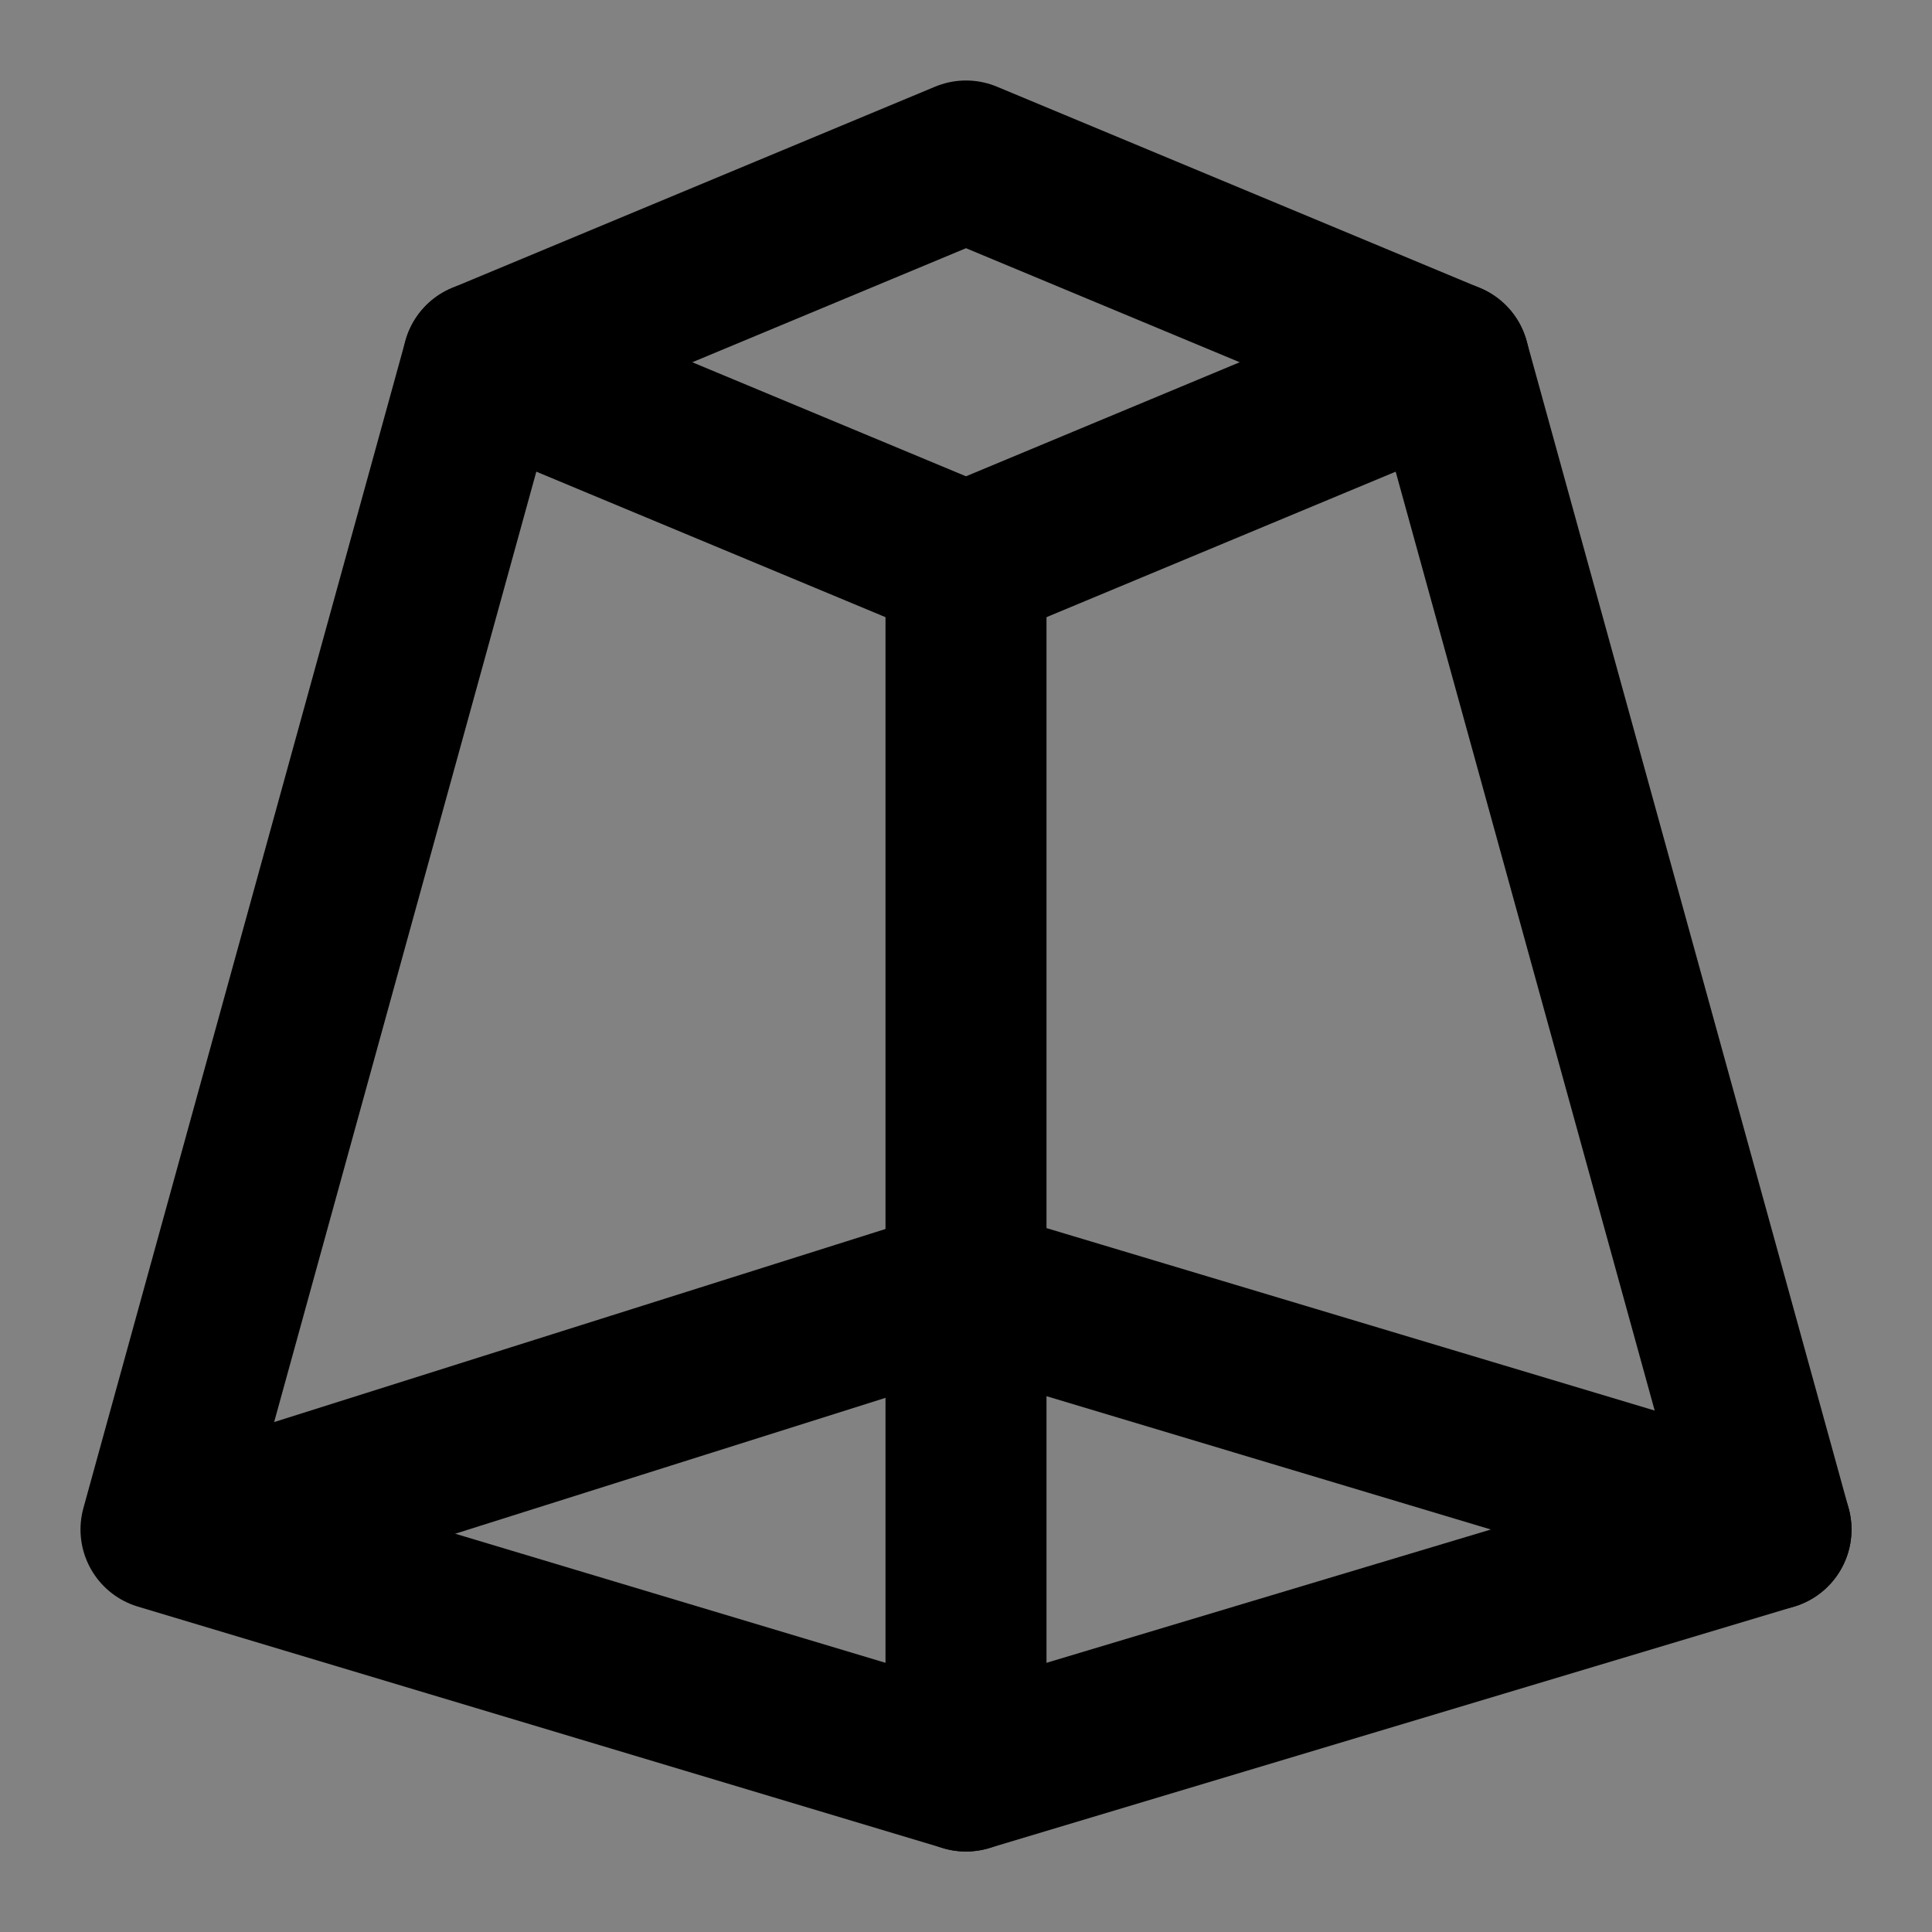 <?xml version="1.0" encoding="utf-8"?><!-- Uploaded to: SVG Repo, www.svgrepo.com, Generator: SVG Repo Mixer Tools -->
<svg width="800px" height="800px" viewBox="0 0 48 48" fill="none" xmlns="http://www.w3.org/2000/svg">
<rect x="0" y="0" width="48" height="48" fill="#808080" stroke="none"/>
<rect width="48" height="48" fill="white" fill-opacity="0.01"/>
<path d="M48 0H0V48H48V0Z" fill="white" fill-opacity="0.01"/>
<path d="M12 9L24 4L36 9L44 38L24 44L4 38L12 9Z" stroke="#000000" stroke-width="4" stroke-linecap="round" stroke-linejoin="round"/>
<path d="M24 44L24 14" stroke="#000000" stroke-width="4" stroke-linecap="round" stroke-linejoin="round"/>
<path d="M36 9L24 14" stroke="#000000" stroke-width="4" stroke-linecap="round" stroke-linejoin="round"/>
<path d="M12 9L24 14" stroke="#000000" stroke-width="4" stroke-linecap="round" stroke-linejoin="round"/>
<path d="M5 38L24 32" stroke="#000000" stroke-width="4" stroke-linecap="round" stroke-linejoin="round"/>
<path d="M44 38L24 32" stroke="#000000" stroke-width="4" stroke-linecap="round" stroke-linejoin="round"/>
</svg>